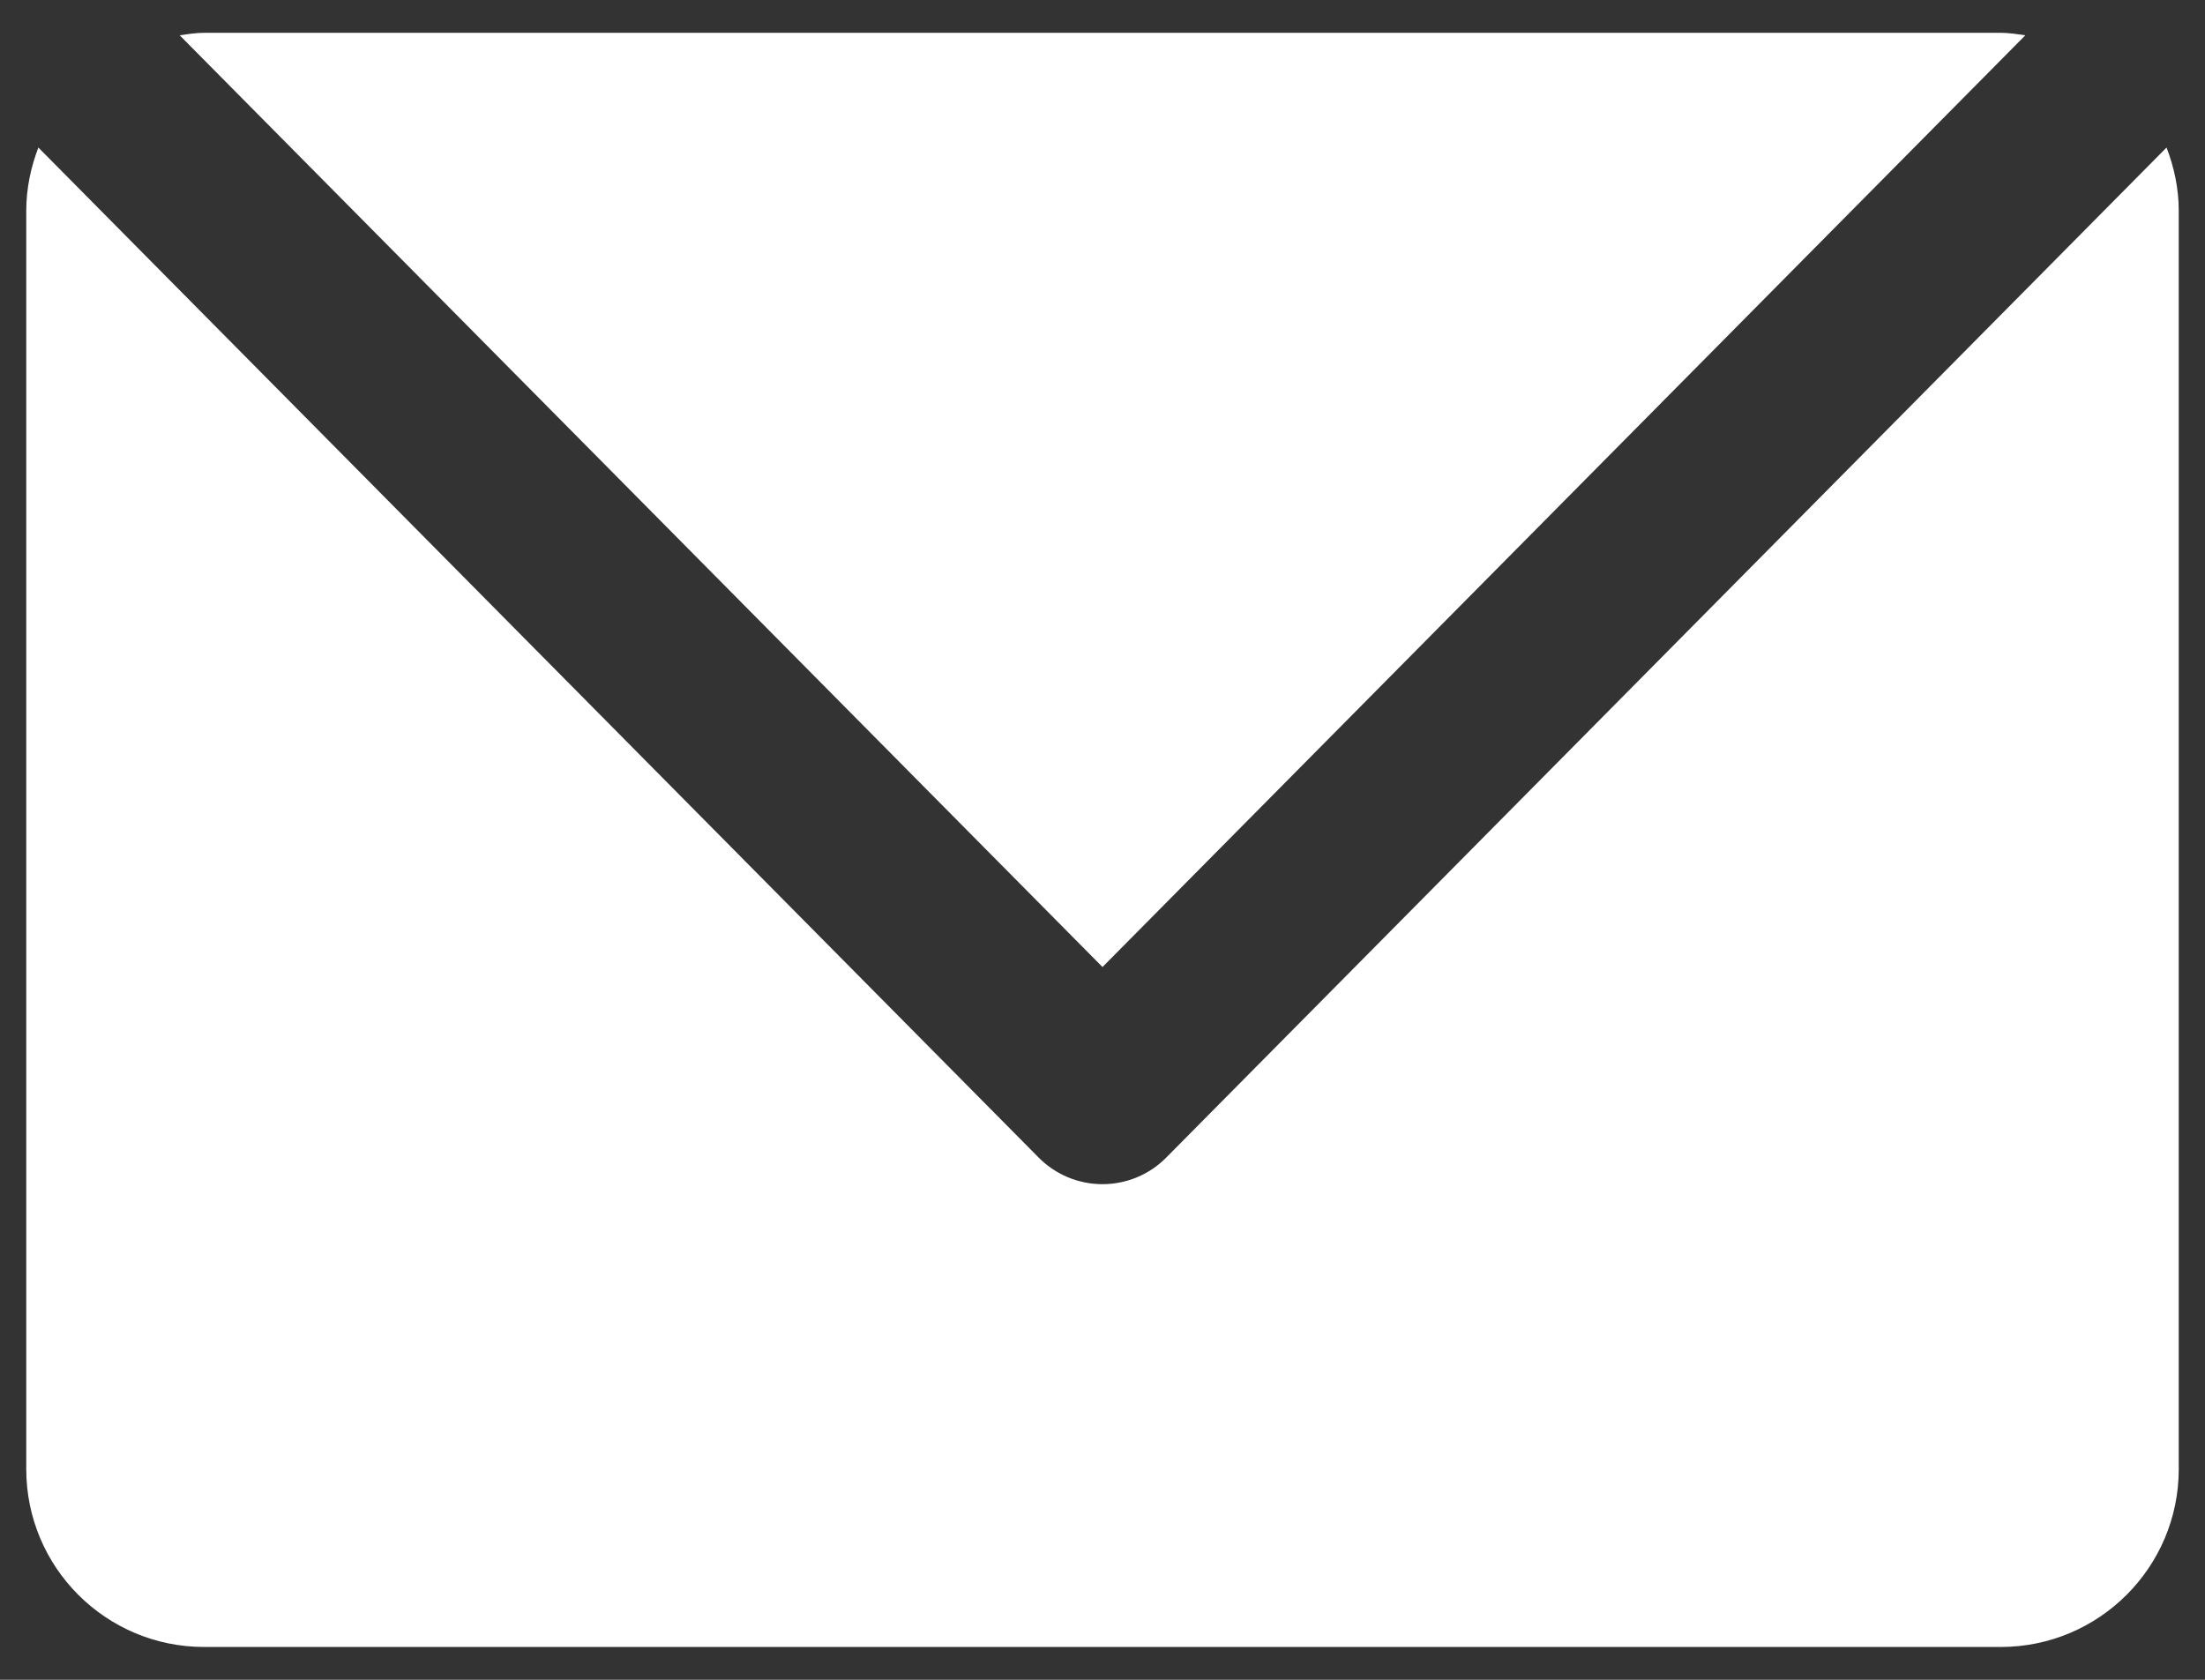 <?xml version="1.0" encoding="utf-8"?>
<!-- Generator: Adobe Illustrator 15.0.0, SVG Export Plug-In  -->
<!DOCTYPE svg PUBLIC "-//W3C//DTD SVG 1.1//EN" "http://www.w3.org/Graphics/SVG/1.1/DTD/svg11.dtd">
<svg version="1.1"
	 xmlns="http://www.w3.org/2000/svg" xmlns:xlink="http://www.w3.org/1999/xlink" xmlns:a="http://ns.adobe.com/AdobeSVGViewerExtensions/3.0/"
	 x="0px" y="0px" width="210px" height="160px" viewBox="-2.5 -3.125 210 160" enable-background="new -2.5 -3.125 210 160"
	 xml:space="preserve">
<rect x="-2.5" y="-3.125" width="210" height="160" fill="#333333" stroke="none"/>
<defs>
</defs>
<path fill="#FFFFFF" d="M16.944,0h171.103c0.801,0,1.572,0.127,2.344,0.234L102.5,88.984L14.61,0.234
	C15.381,0.127,16.143,0,16.944,0z"/>
<path fill="#FFFFFF" d="M205,136.806c0,9.355-7.598,16.943-16.953,16.943H16.944C7.579,153.75,0,146.162,0,136.806V16.953
	c0-2.129,0.439-4.15,1.153-6.025l95.273,96.211c1.602,1.621,3.789,2.529,6.074,2.529c2.275,0,4.463-0.908,6.064-2.529l95.273-96.211
	c0.723,1.875,1.162,3.896,1.162,6.025V136.806z"/>
</svg>
